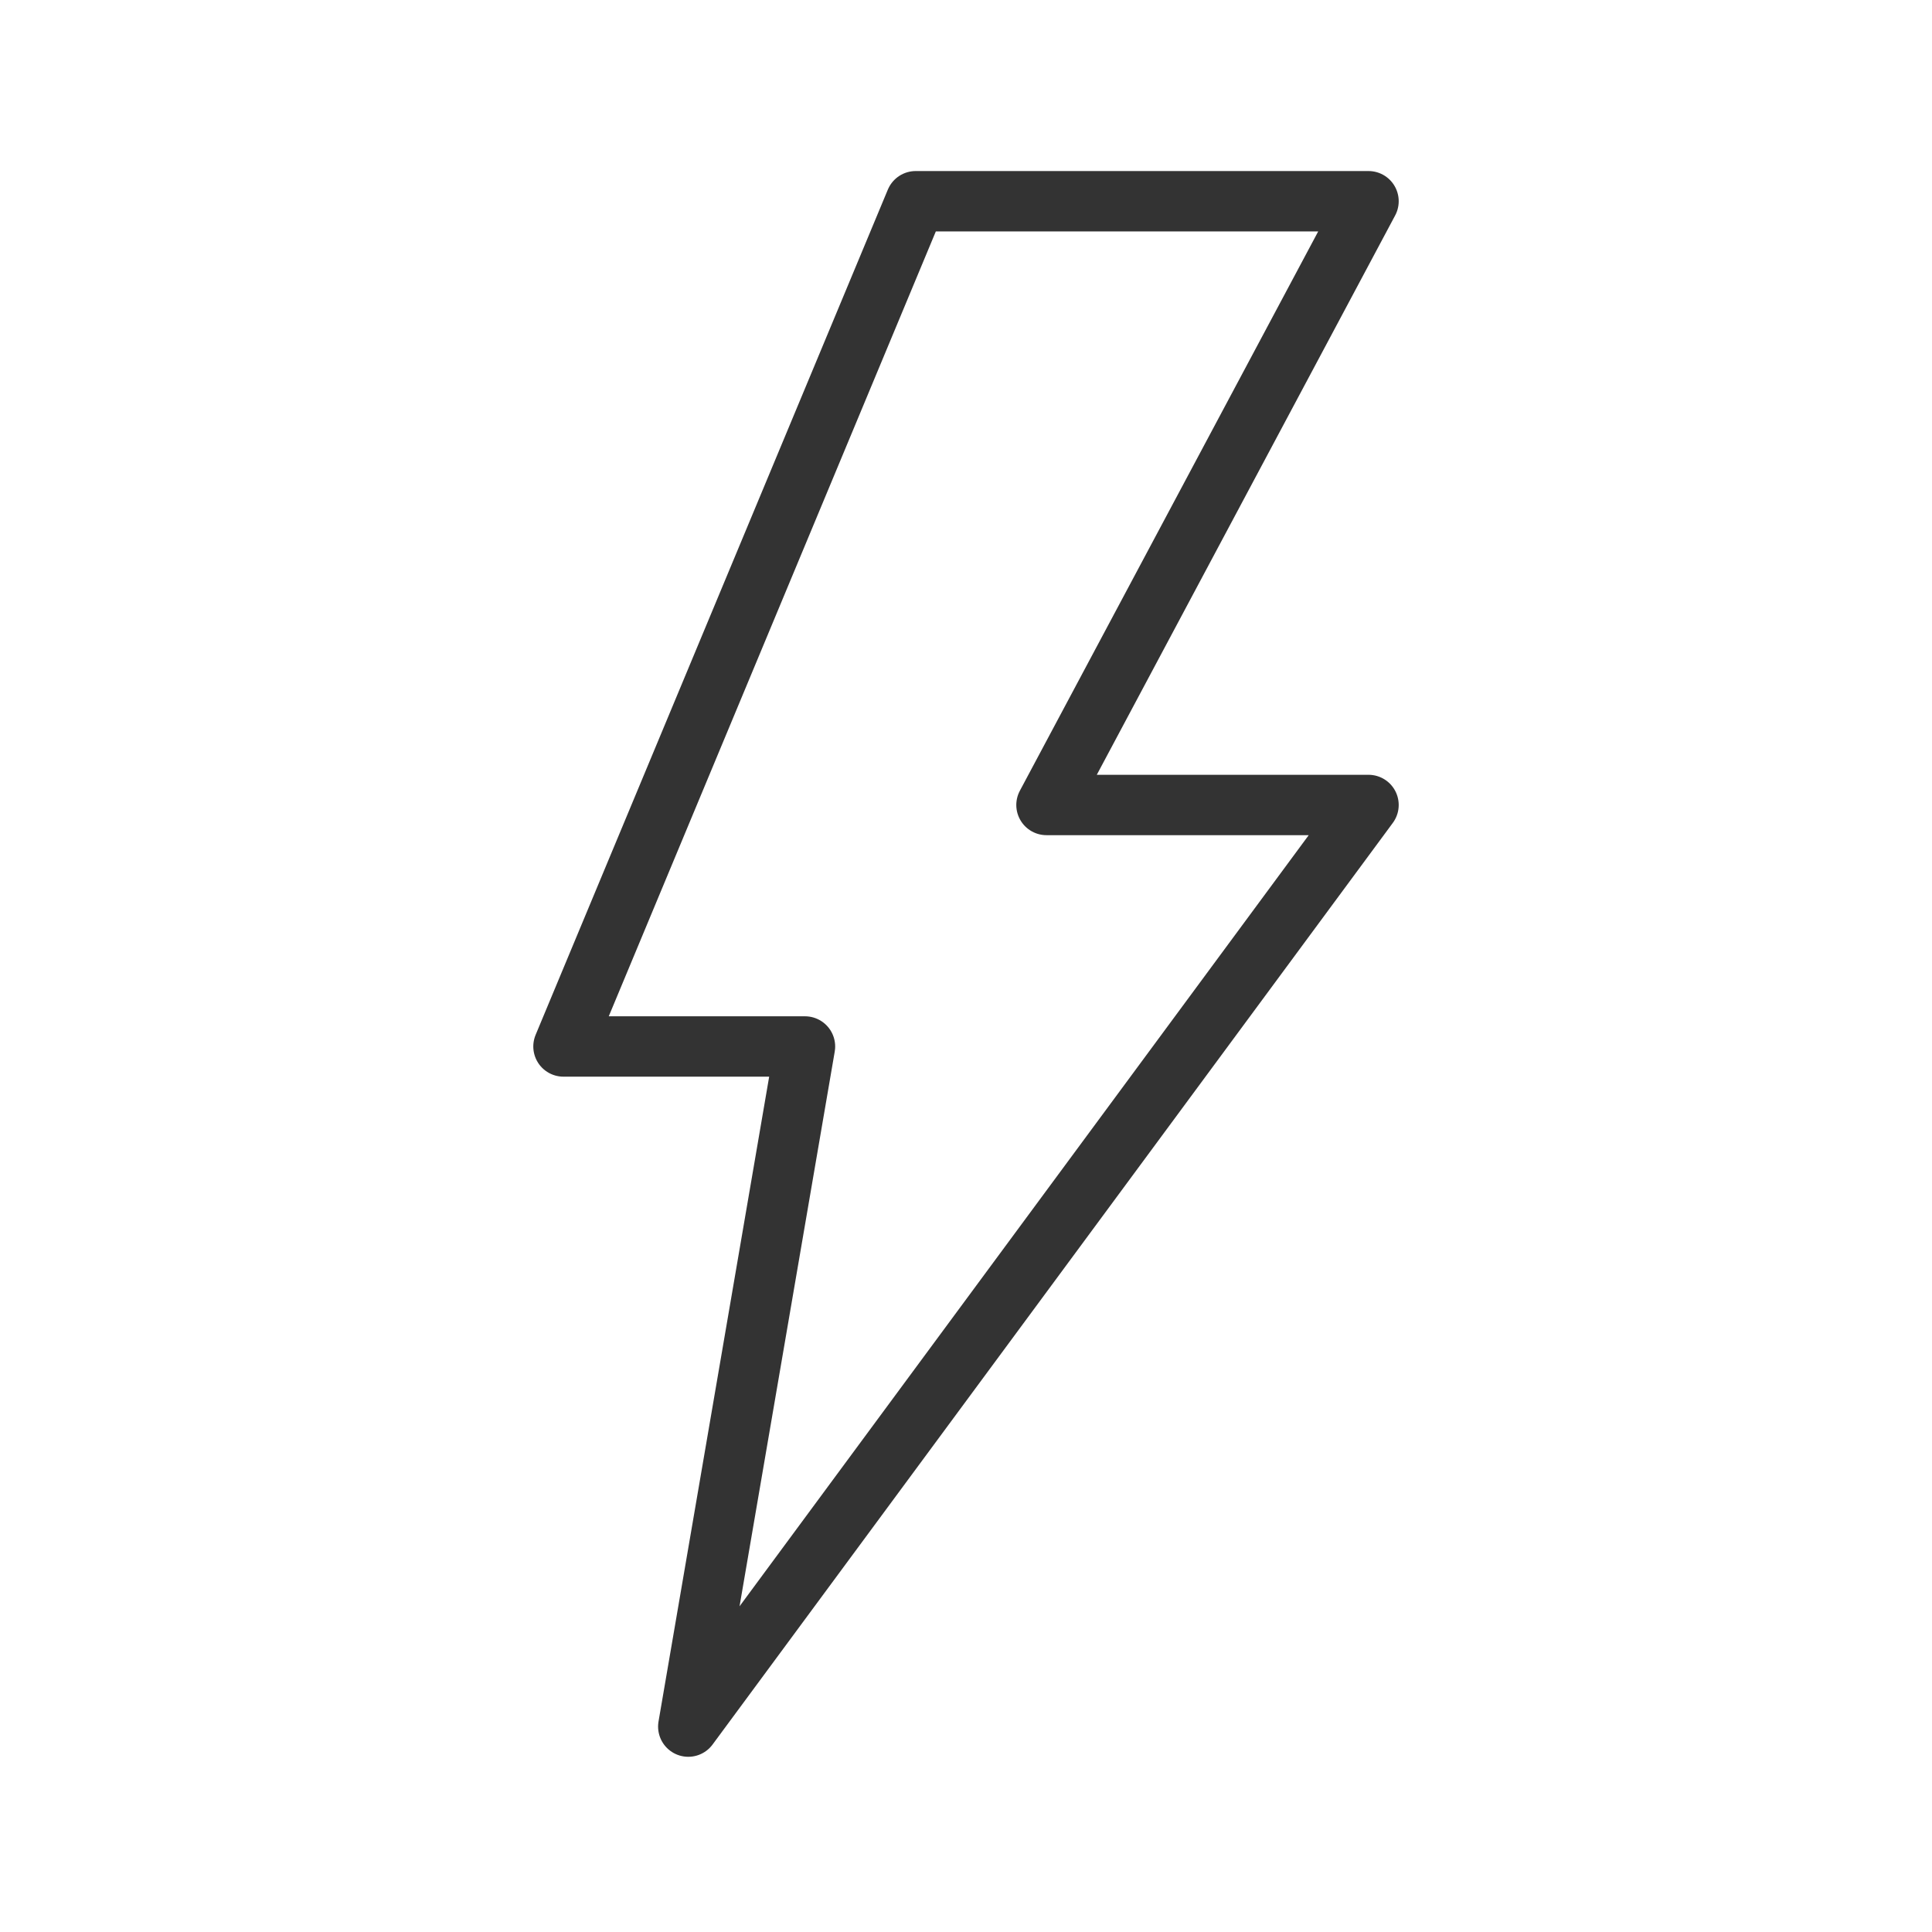 <svg width="32" height="32" viewBox="0 0 32 32" fill="none" xmlns="http://www.w3.org/2000/svg">
<path fill-rule="evenodd" clip-rule="evenodd" d="M22.667 3.333H15.167L9.333 17.333H13.333L11.4 28.598L22.667 13.333H17.333L22.667 3.333V3.333Z" stroke="#333333" stroke-linecap="round" stroke-linejoin="round"/>
</svg>
